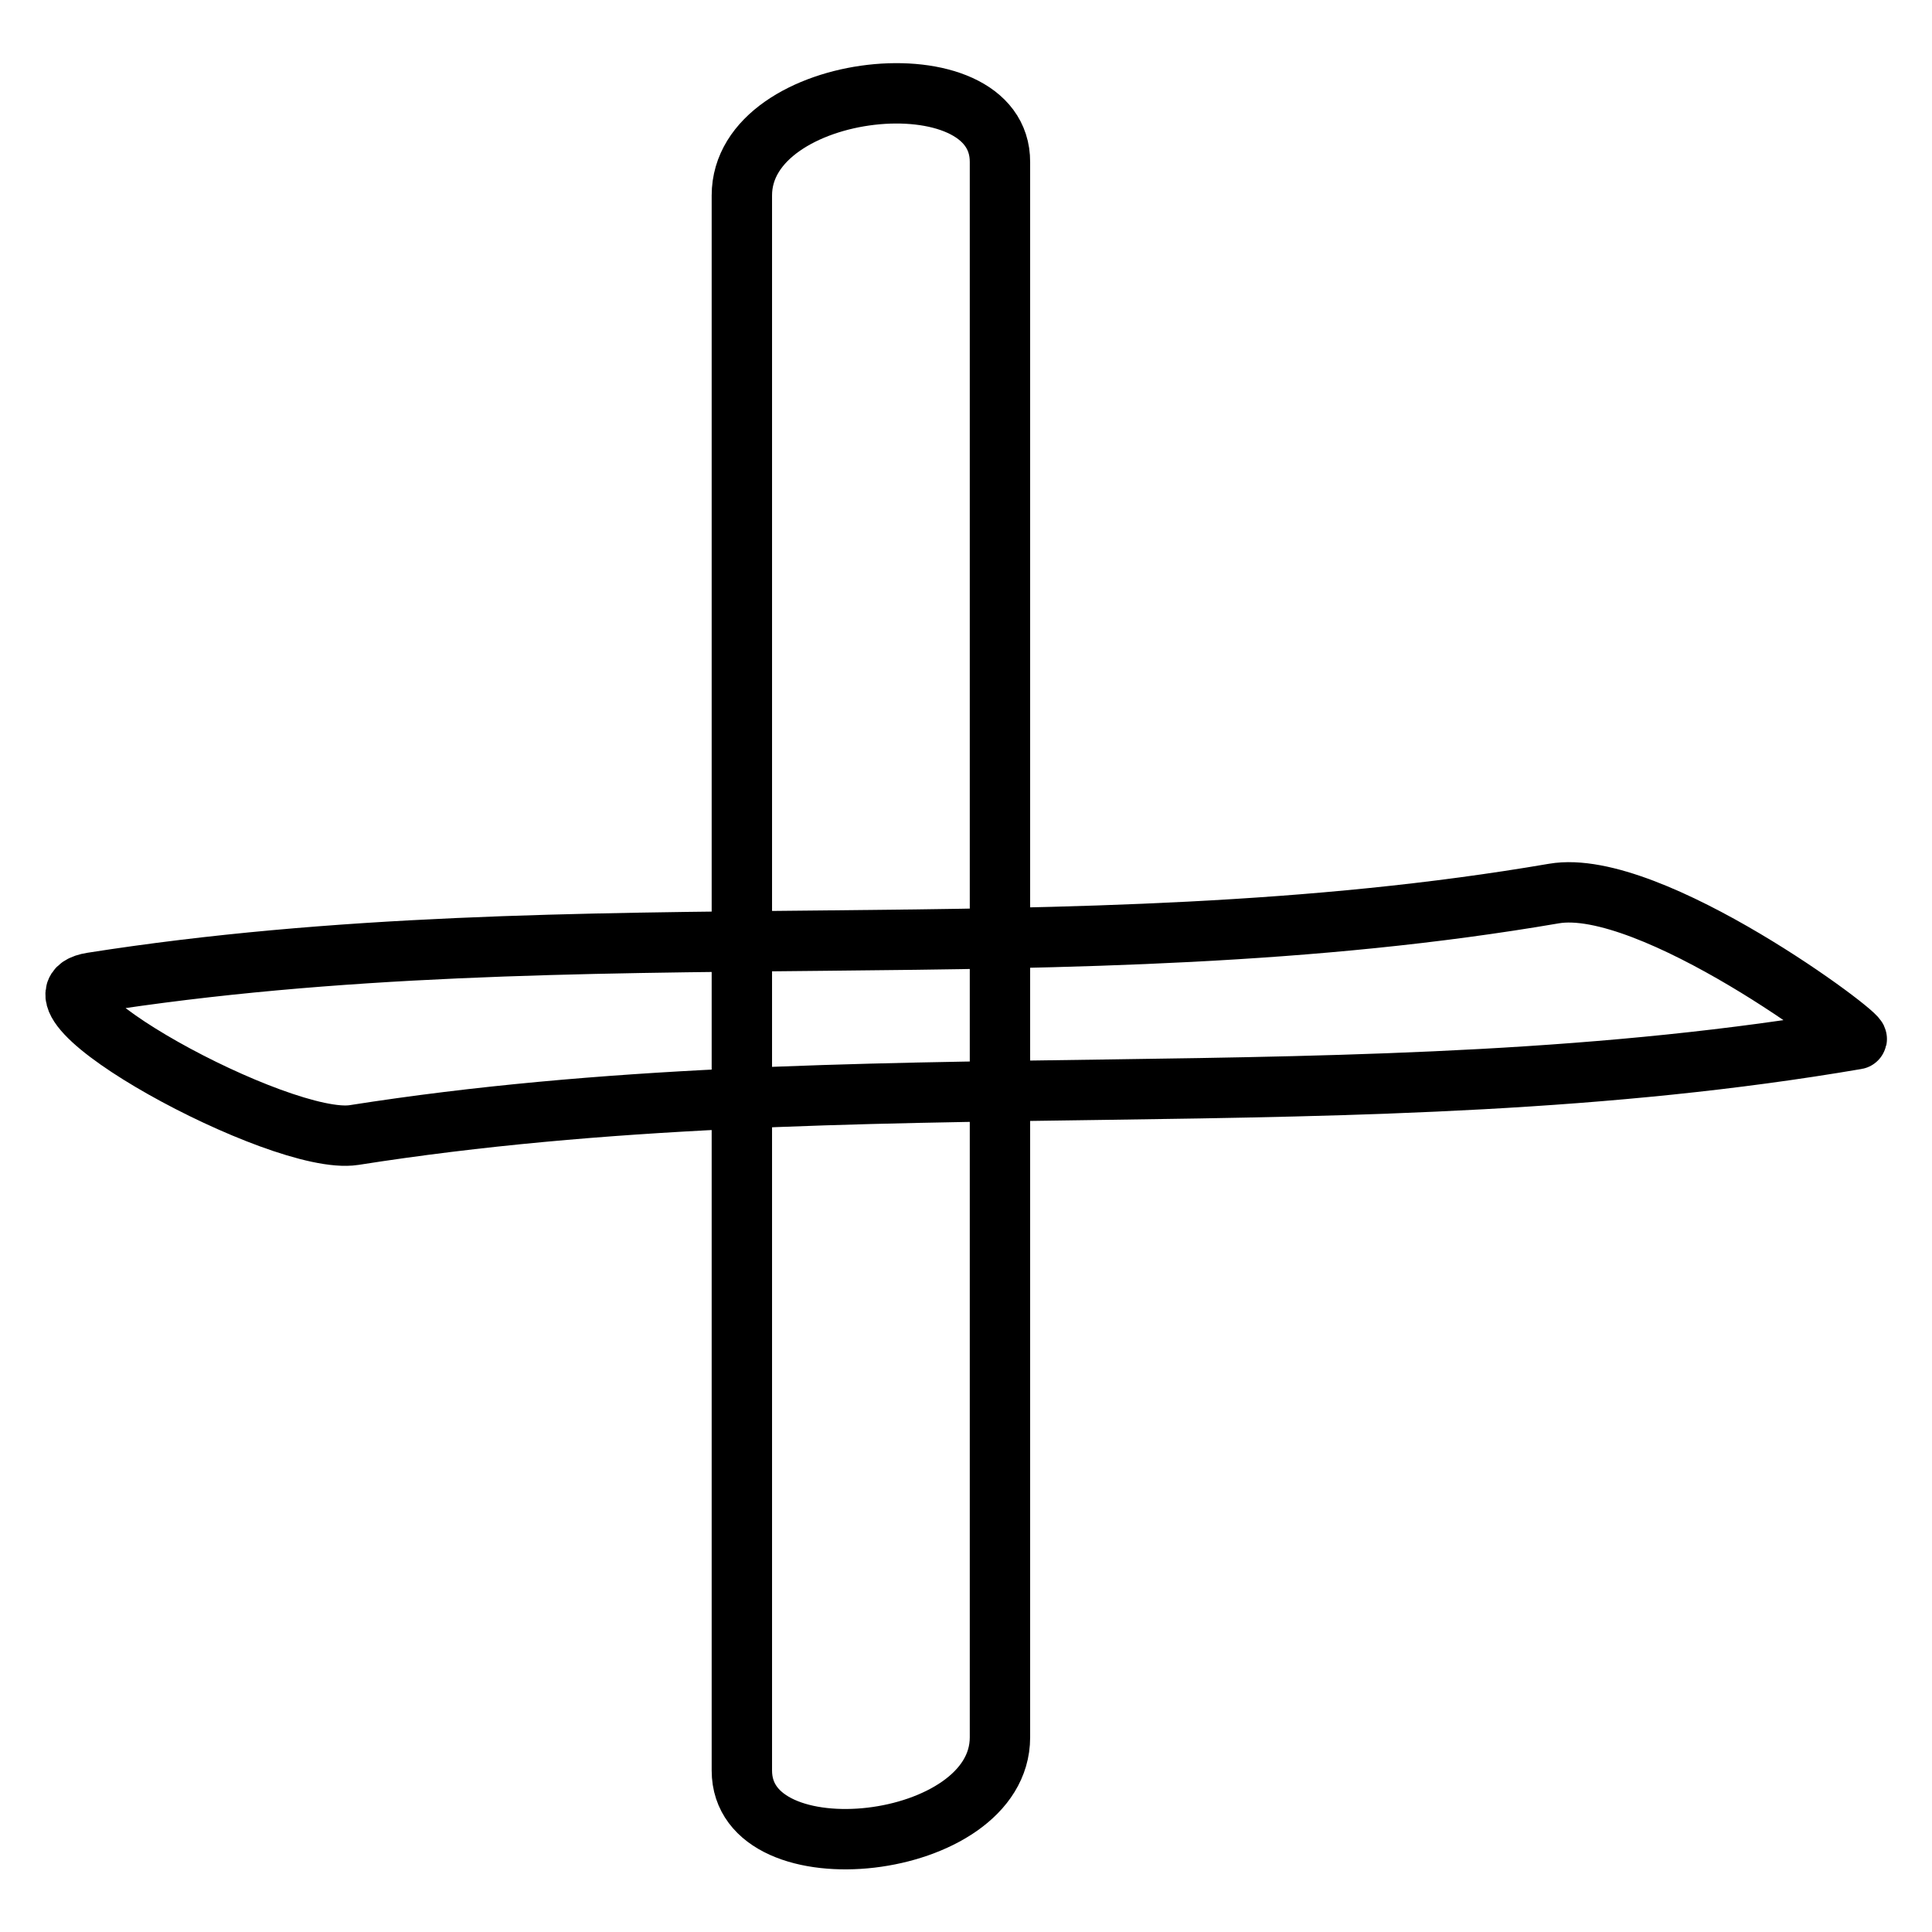 <?xml version="1.0" encoding="utf-8"?>
<!-- Svg Vector Icons : http://www.onlinewebfonts.com/icon -->
<!DOCTYPE svg PUBLIC "-//W3C//DTD SVG 1.1//EN" "http://www.w3.org/Graphics/SVG/1.1/DTD/svg11.dtd">
<svg version="1.1" xmlns="http://www.w3.org/2000/svg" xmlns:xlink="http://www.w3.org/1999/xlink" x="0px" y="0px" viewBox="0 0 256 256" enable-background="new 0 0 256 256" xml:space="preserve">
<g><g><path stroke-width="8" fill-opacity="0" stroke="#000000"  d="M46.9,150.4C113,140,180,149,246,137.7c1.1-0.2-27.3-21.5-40.1-19.3c-64.1,11-129.4,1.7-193.7,11.8C0.8,132,37.2,151.9,46.9,150.4L46.9,150.4z"/><path stroke-width="8" fill-opacity="0" stroke="#000000"  d="M98.3,25.9c0,69.5,0,139.1,0,208.7c0,14.4,34.2,10.8,34.2-4.4c0-69.5,0-139.1,0-208.7C132.6,7.1,98.3,10.6,98.3,25.9L98.3,25.9z"/></g></g>
</svg>